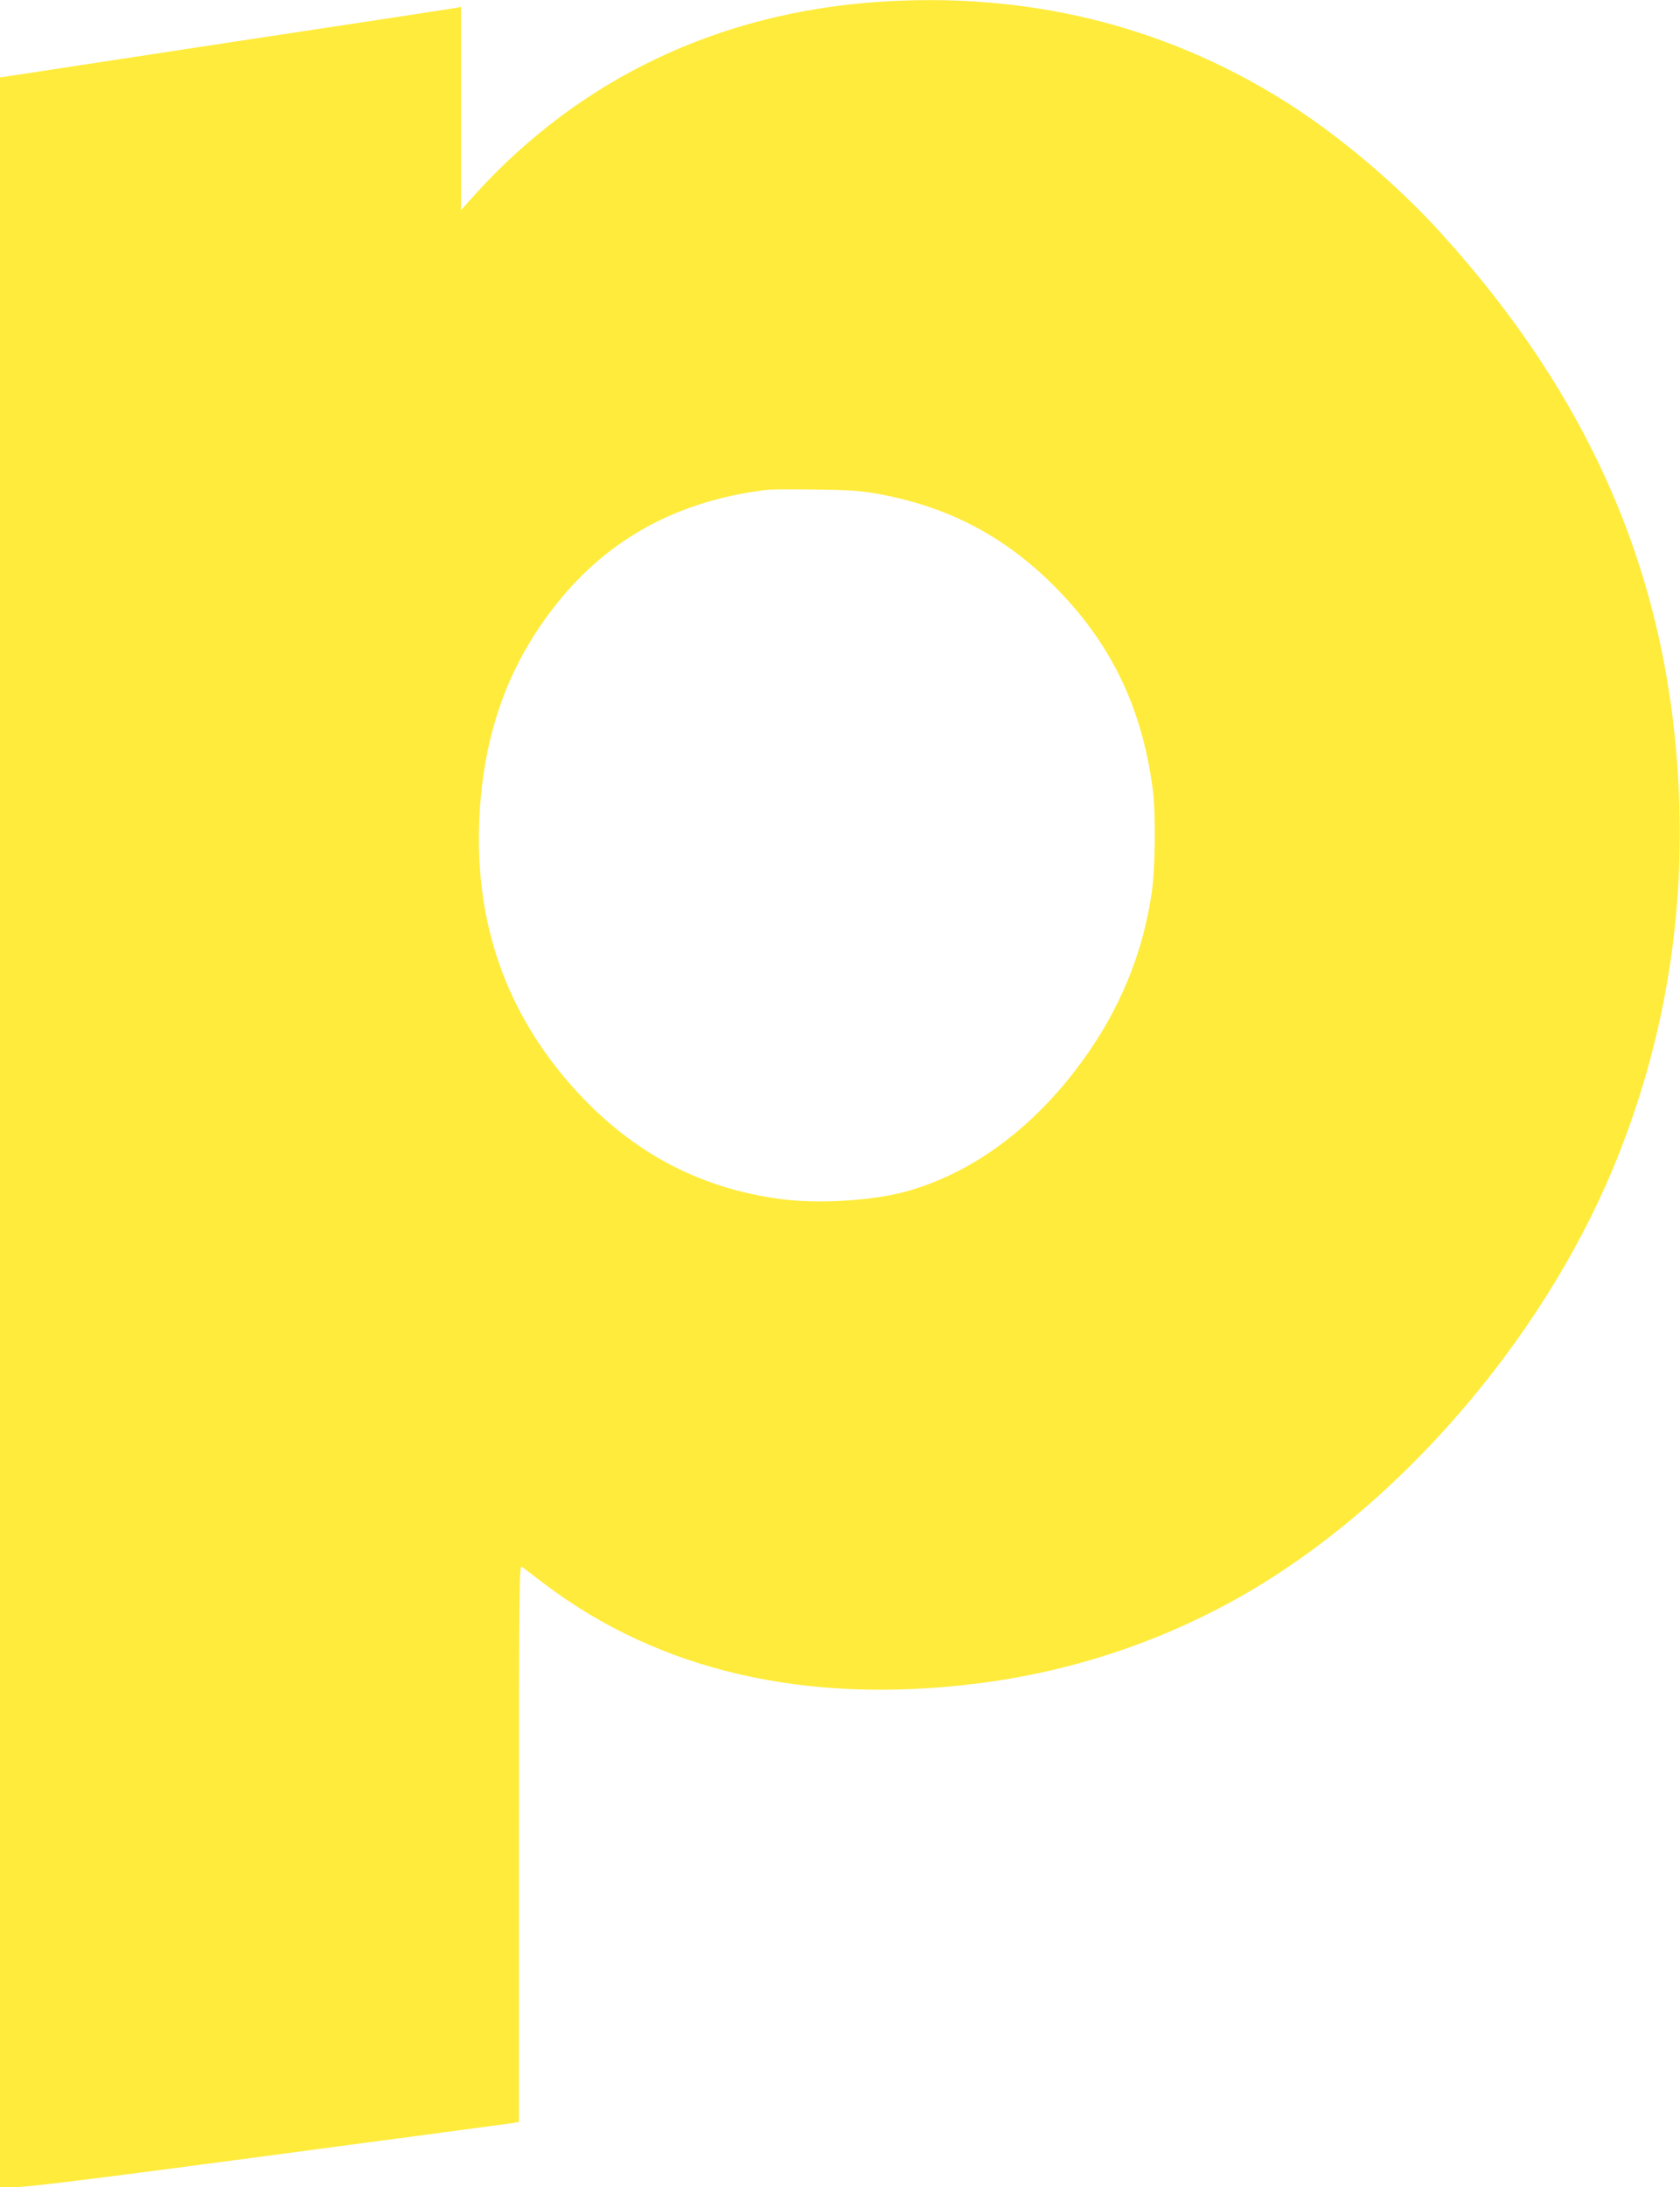 <?xml version="1.0" standalone="no"?>
<!DOCTYPE svg PUBLIC "-//W3C//DTD SVG 20010904//EN"
 "http://www.w3.org/TR/2001/REC-SVG-20010904/DTD/svg10.dtd">
<svg version="1.0" xmlns="http://www.w3.org/2000/svg"
 width="984pt" height="1280pt" viewBox="0 0 984 1280"
 preserveAspectRatio="xMidYMid meet">
<g transform="translate(0,1280) scale(0.1,-0.1)"
fill="#ffeb3b" stroke="none">
<path d="M5145 12789 c-937 -64 -1745 -449 -2357 -1121 l-88 -98 0 595 0 595
-22 -5 c-13 -2 -216 -34 -453 -70 -236 -35 -785 -119 -1220 -185 -434 -66
-838 -128 -897 -137 l-108 -16 0 -6174 0 -6173 97 0 c69 0 497 53 1488 185
764 102 1405 187 1423 190 l32 6 0 1631 c0 1583 1 1630 18 1617 11 -8 72 -54
136 -103 670 -505 1526 -703 2521 -580 552 68 1077 241 1555 512 911 517 1752
1484 2177 2502 277 665 408 1366 390 2095 -32 1287 -481 2372 -1398 3382 -265
292 -611 582 -926 778 -707 440 -1504 633 -2368 574z m-11 -2878 c399 -71 719
-233 1004 -505 355 -341 548 -727 614 -1226 18 -140 15 -460 -6 -603 -52 -360
-190 -692 -412 -994 -290 -396 -658 -662 -1052 -763 -190 -48 -486 -65 -692
-40 -506 63 -922 291 -1268 695 -380 444 -550 971 -512 1580 32 495 186 895
481 1249 303 362 704 571 1209 630 19 2 143 3 275 1 191 -2 264 -7 359 -24z"/>
</g>
</svg>
